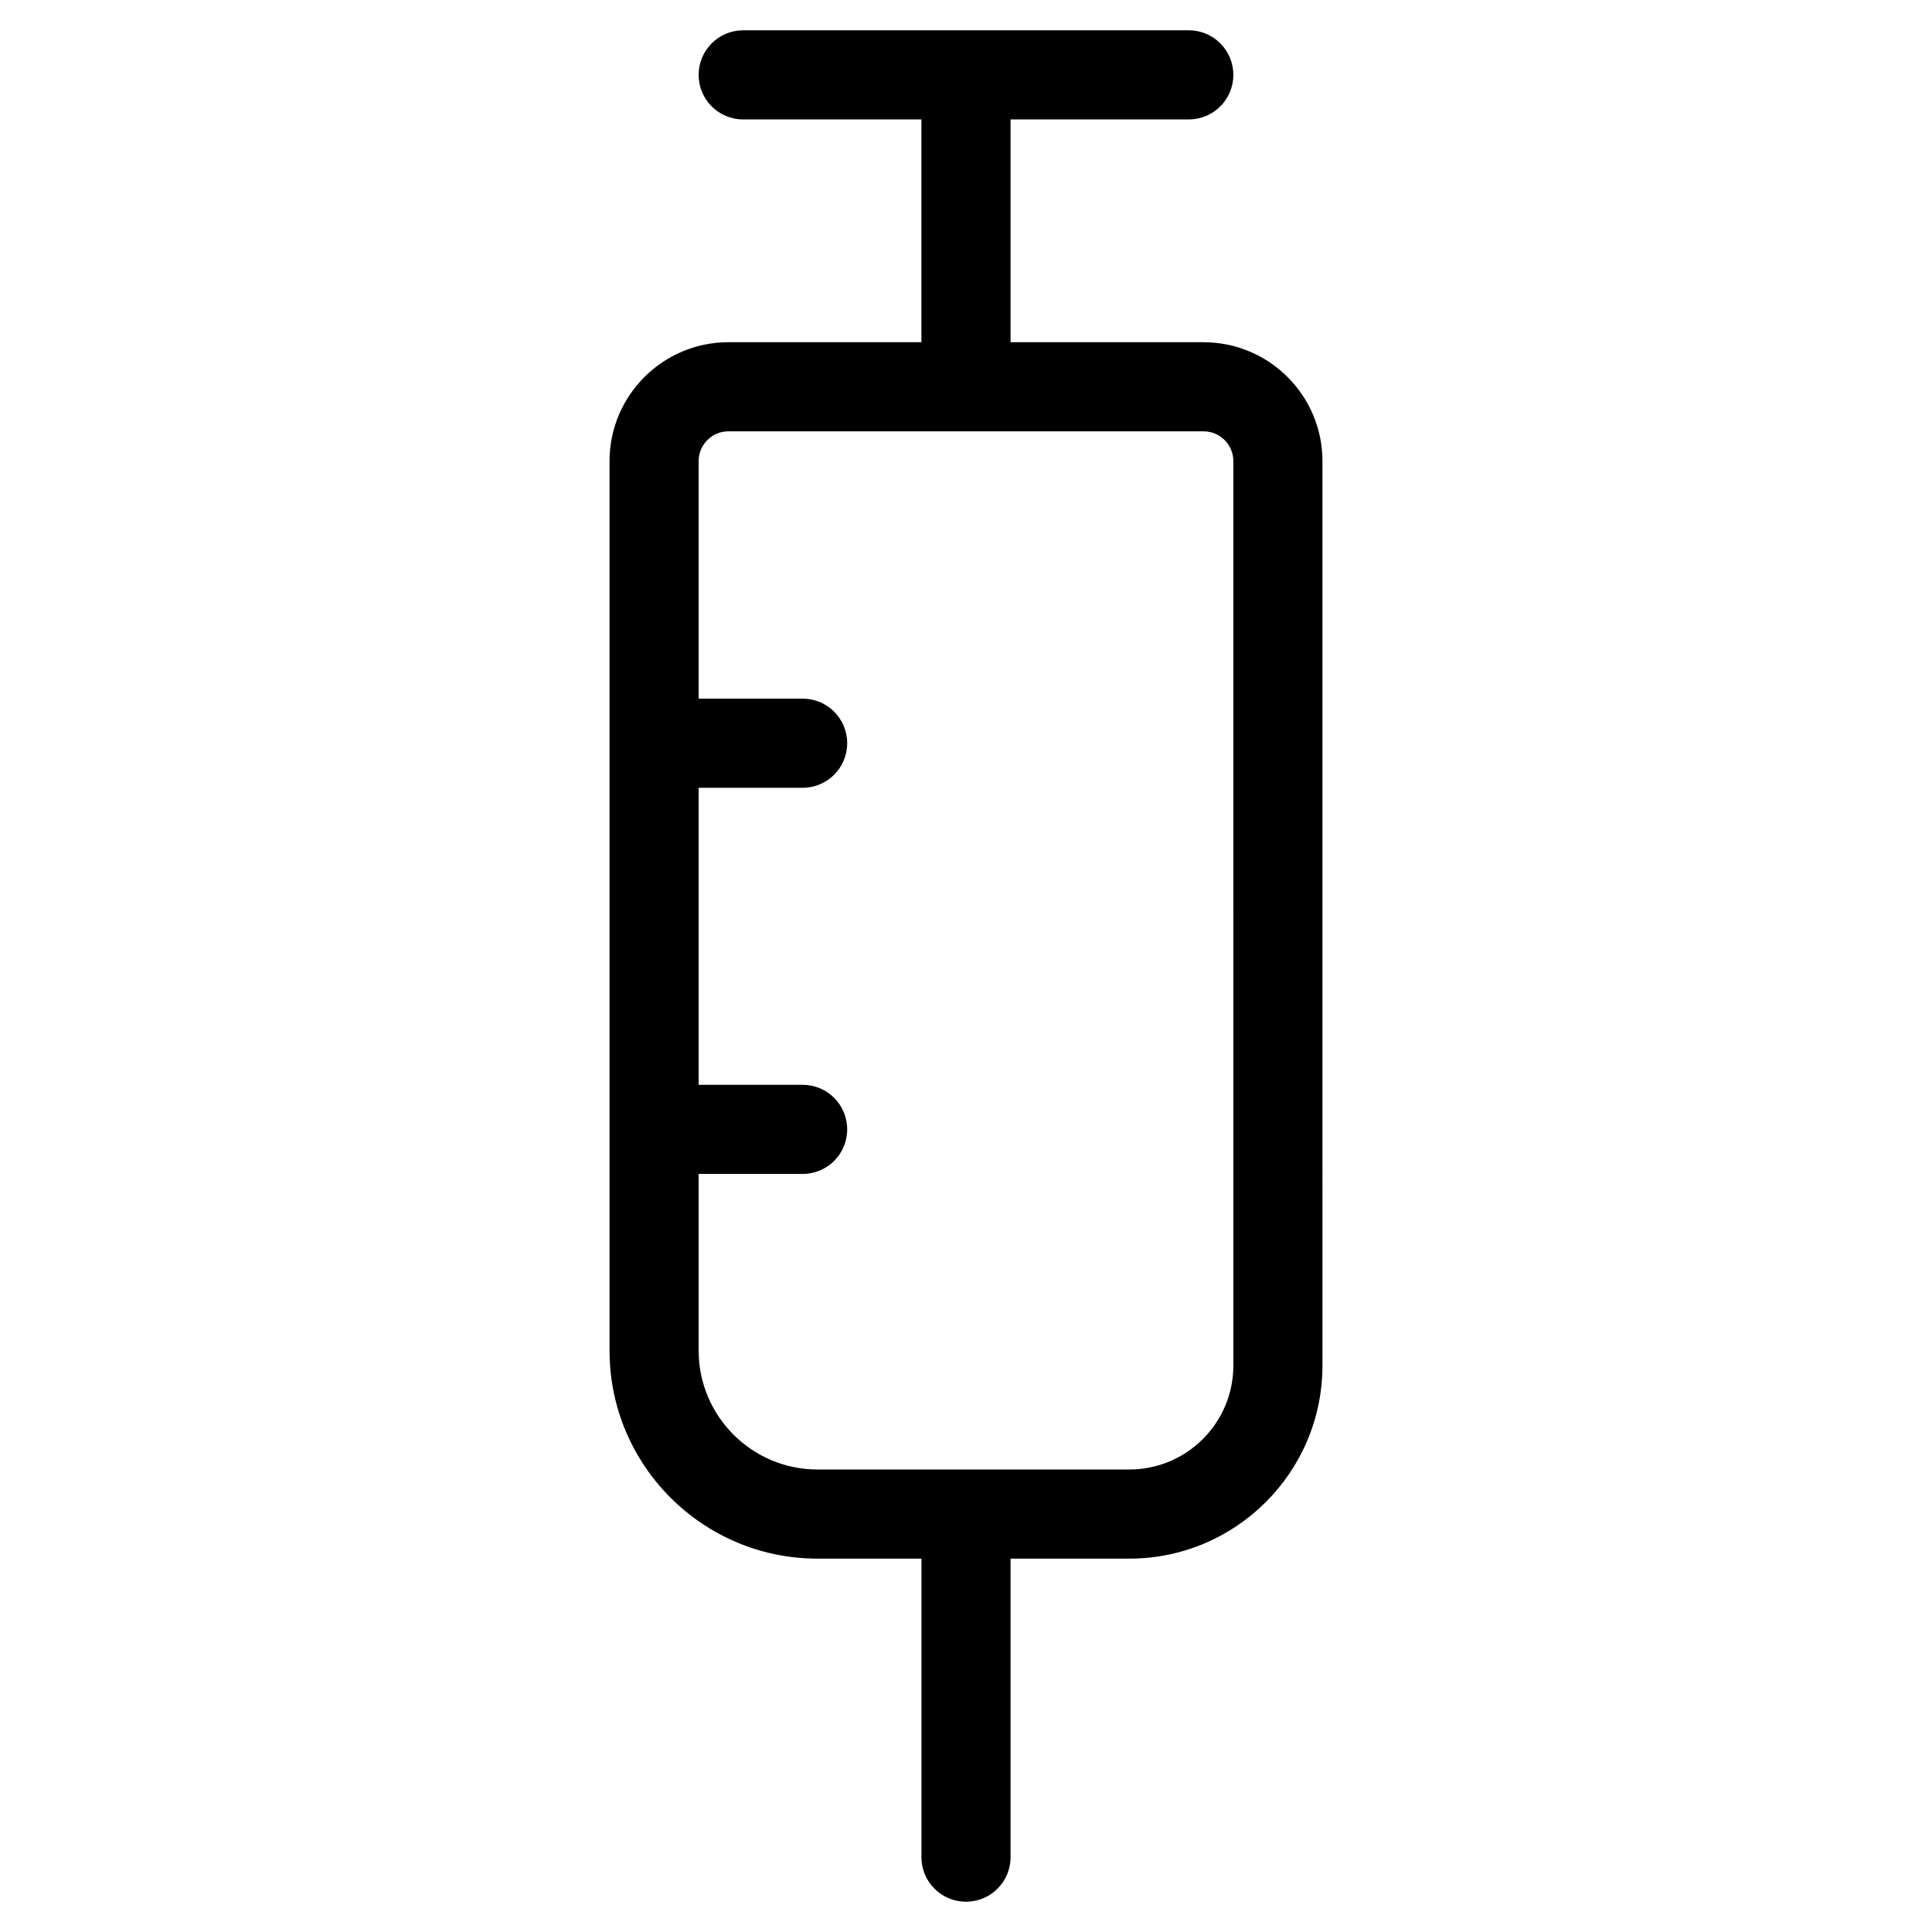 <?xml version="1.0" encoding="UTF-8"?>
<!-- Uploaded to: ICON Repo, www.svgrepo.com, Generator: ICON Repo Mixer Tools -->
<svg fill="#000000" width="800px" height="800px" version="1.1" viewBox="144 144 512 512" xmlns="http://www.w3.org/2000/svg">
 <path d="m462.98 234.69h-51.172v-59.043h47.23c6.535 0 11.809-5.273 11.809-11.809 0-6.535-5.273-11.809-11.809-11.809l-118.08 0.004c-6.535 0-11.809 5.273-11.809 11.809s5.273 11.809 11.809 11.809h47.23v59.039h-51.164c-17.359 0-31.488 14.129-31.488 31.488v235.77c0 30.387 24.719 55.105 55.105 55.105h27.551v79.113c0 6.535 5.273 11.809 11.809 11.809s11.809-5.273 11.809-11.809v-79.113h31.488c28.223 0 51.168-22.945 51.168-51.168l-0.004-239.7c0-17.359-14.129-31.488-31.484-31.488zm7.871 271.19c0 15.191-12.359 27.551-27.551 27.551h-82.66c-17.359 0-31.488-14.129-31.488-31.488v-46.84h27.551c6.535 0 11.809-5.273 11.809-11.809 0-6.535-5.273-11.809-11.809-11.809h-27.551v-78.719h27.551c6.535 0 11.809-5.273 11.809-11.809 0-6.535-5.273-11.809-11.809-11.809h-27.551v-62.973c0-4.328 3.543-7.871 7.871-7.871h125.95c4.328 0 7.871 3.543 7.871 7.871z"/>
</svg>